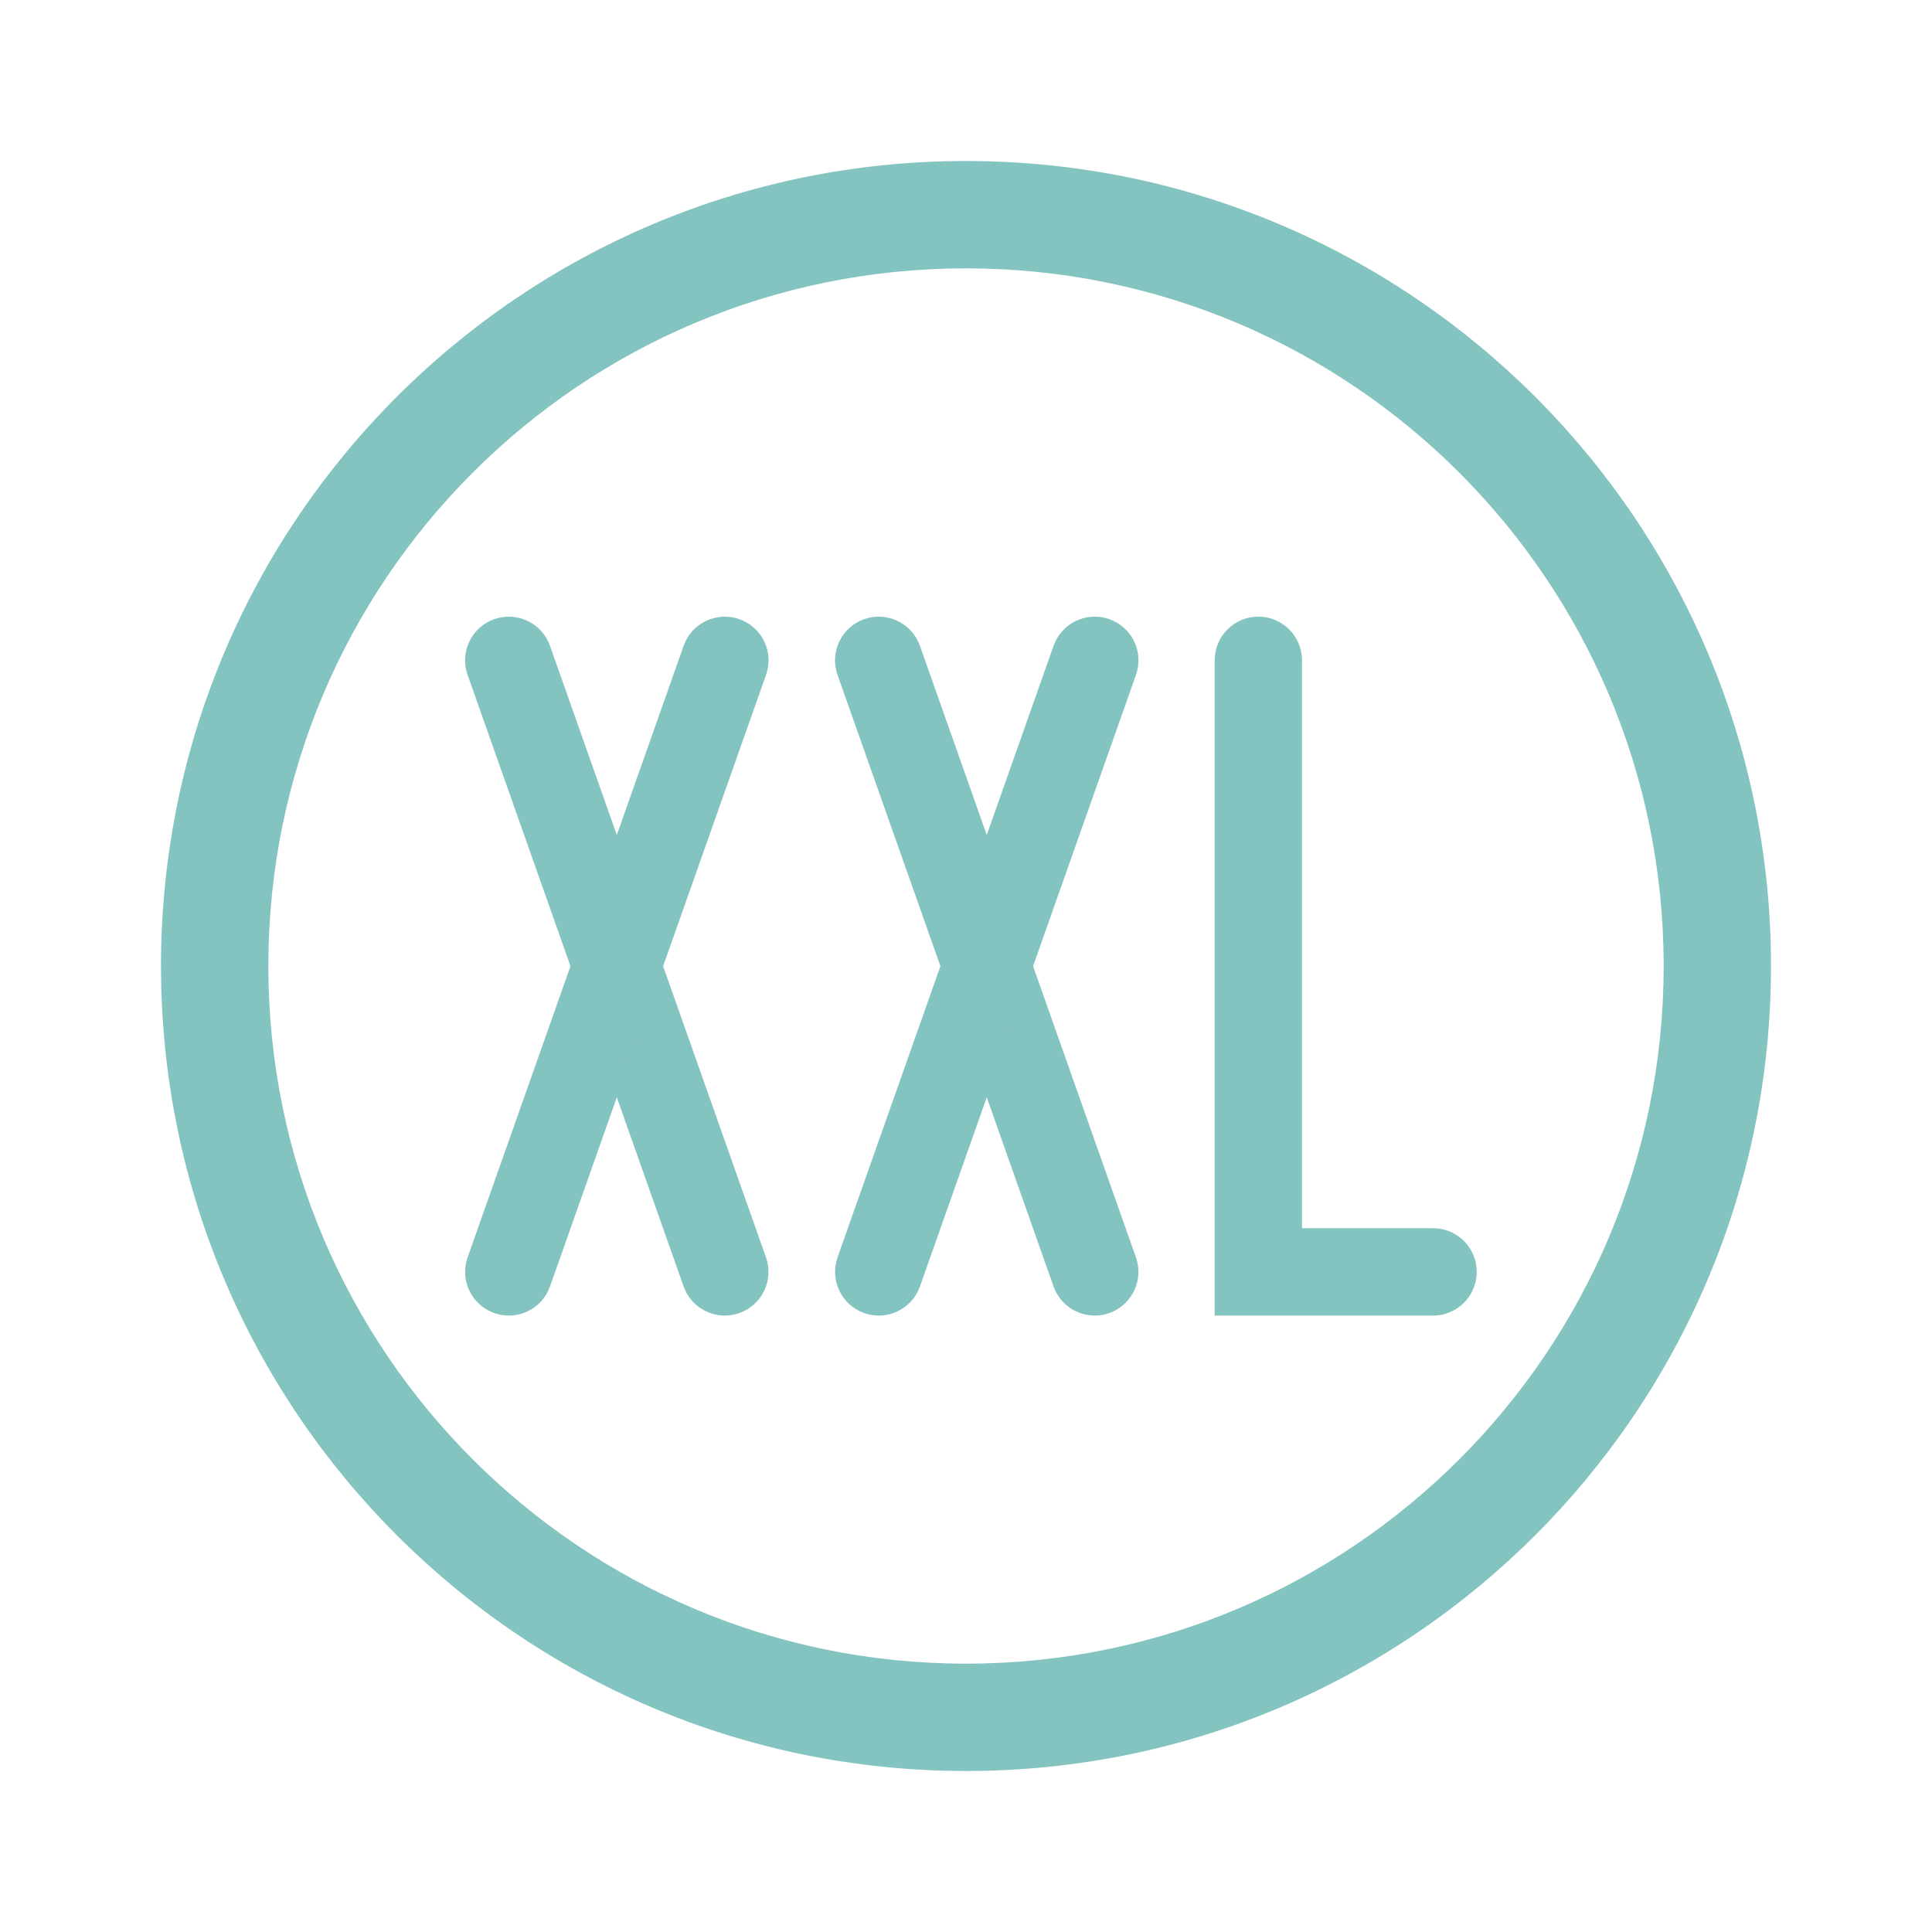 <svg xmlns="http://www.w3.org/2000/svg" fill="none" viewBox="0 0 48 48" height="48" width="48">
<path fill="#84C4C0" d="M24 6.667C14.427 6.667 6.667 14.427 6.667 24C6.667 33.573 14.427 41.333 24 41.333C33.573 41.333 41.333 33.573 41.333 24C41.333 14.427 33.573 6.667 24 6.667ZM4 24C4 12.954 12.954 4 24 4C35.046 4 44 12.954 44 24C44 35.046 35.046 44 24 44C12.954 44 4 35.046 4 24Z" clip-rule="evenodd" fill-rule="evenodd"></path>
<path fill="#84C4C0" d="M12.279 15.383C12.844 15.183 13.464 15.479 13.664 16.044L19.03 31.238C19.23 31.803 18.934 32.423 18.368 32.623C17.803 32.823 17.183 32.526 16.984 31.961L11.617 16.767C11.417 16.202 11.714 15.582 12.279 15.383Z" clip-rule="evenodd" fill-rule="evenodd"></path>
<path fill="#84C4C0" d="M18.37 15.383C17.805 15.183 17.184 15.479 16.985 16.044L11.618 31.238C11.418 31.803 11.715 32.423 12.28 32.623C12.845 32.823 13.465 32.526 13.665 31.961L19.032 16.767C19.231 16.202 18.935 15.582 18.37 15.383Z" clip-rule="evenodd" fill-rule="evenodd"></path>
<path fill="#84C4C0" d="M21.47 15.383C22.035 15.183 22.655 15.479 22.855 16.044L28.222 31.238C28.421 31.803 28.125 32.423 27.56 32.623C26.995 32.823 26.375 32.526 26.175 31.961L20.808 16.767C20.609 16.202 20.905 15.582 21.47 15.383Z" clip-rule="evenodd" fill-rule="evenodd"></path>
<path fill="#84C4C0" d="M27.561 15.383C26.996 15.183 26.376 15.479 26.176 16.044L20.809 31.238C20.61 31.803 20.906 32.423 21.471 32.623C22.037 32.823 22.657 32.526 22.856 31.961L28.223 16.767C28.422 16.202 28.126 15.582 27.561 15.383Z" clip-rule="evenodd" fill-rule="evenodd"></path>
<path fill="#84C4C0" d="M31.263 15.32C31.862 15.32 32.348 15.806 32.348 16.406V30.514H35.604C36.203 30.514 36.689 31 36.689 31.599C36.689 32.199 36.203 32.685 35.604 32.685H30.178V16.406C30.178 15.806 30.664 15.32 31.263 15.32Z" clip-rule="evenodd" fill-rule="evenodd"></path>
</svg>
